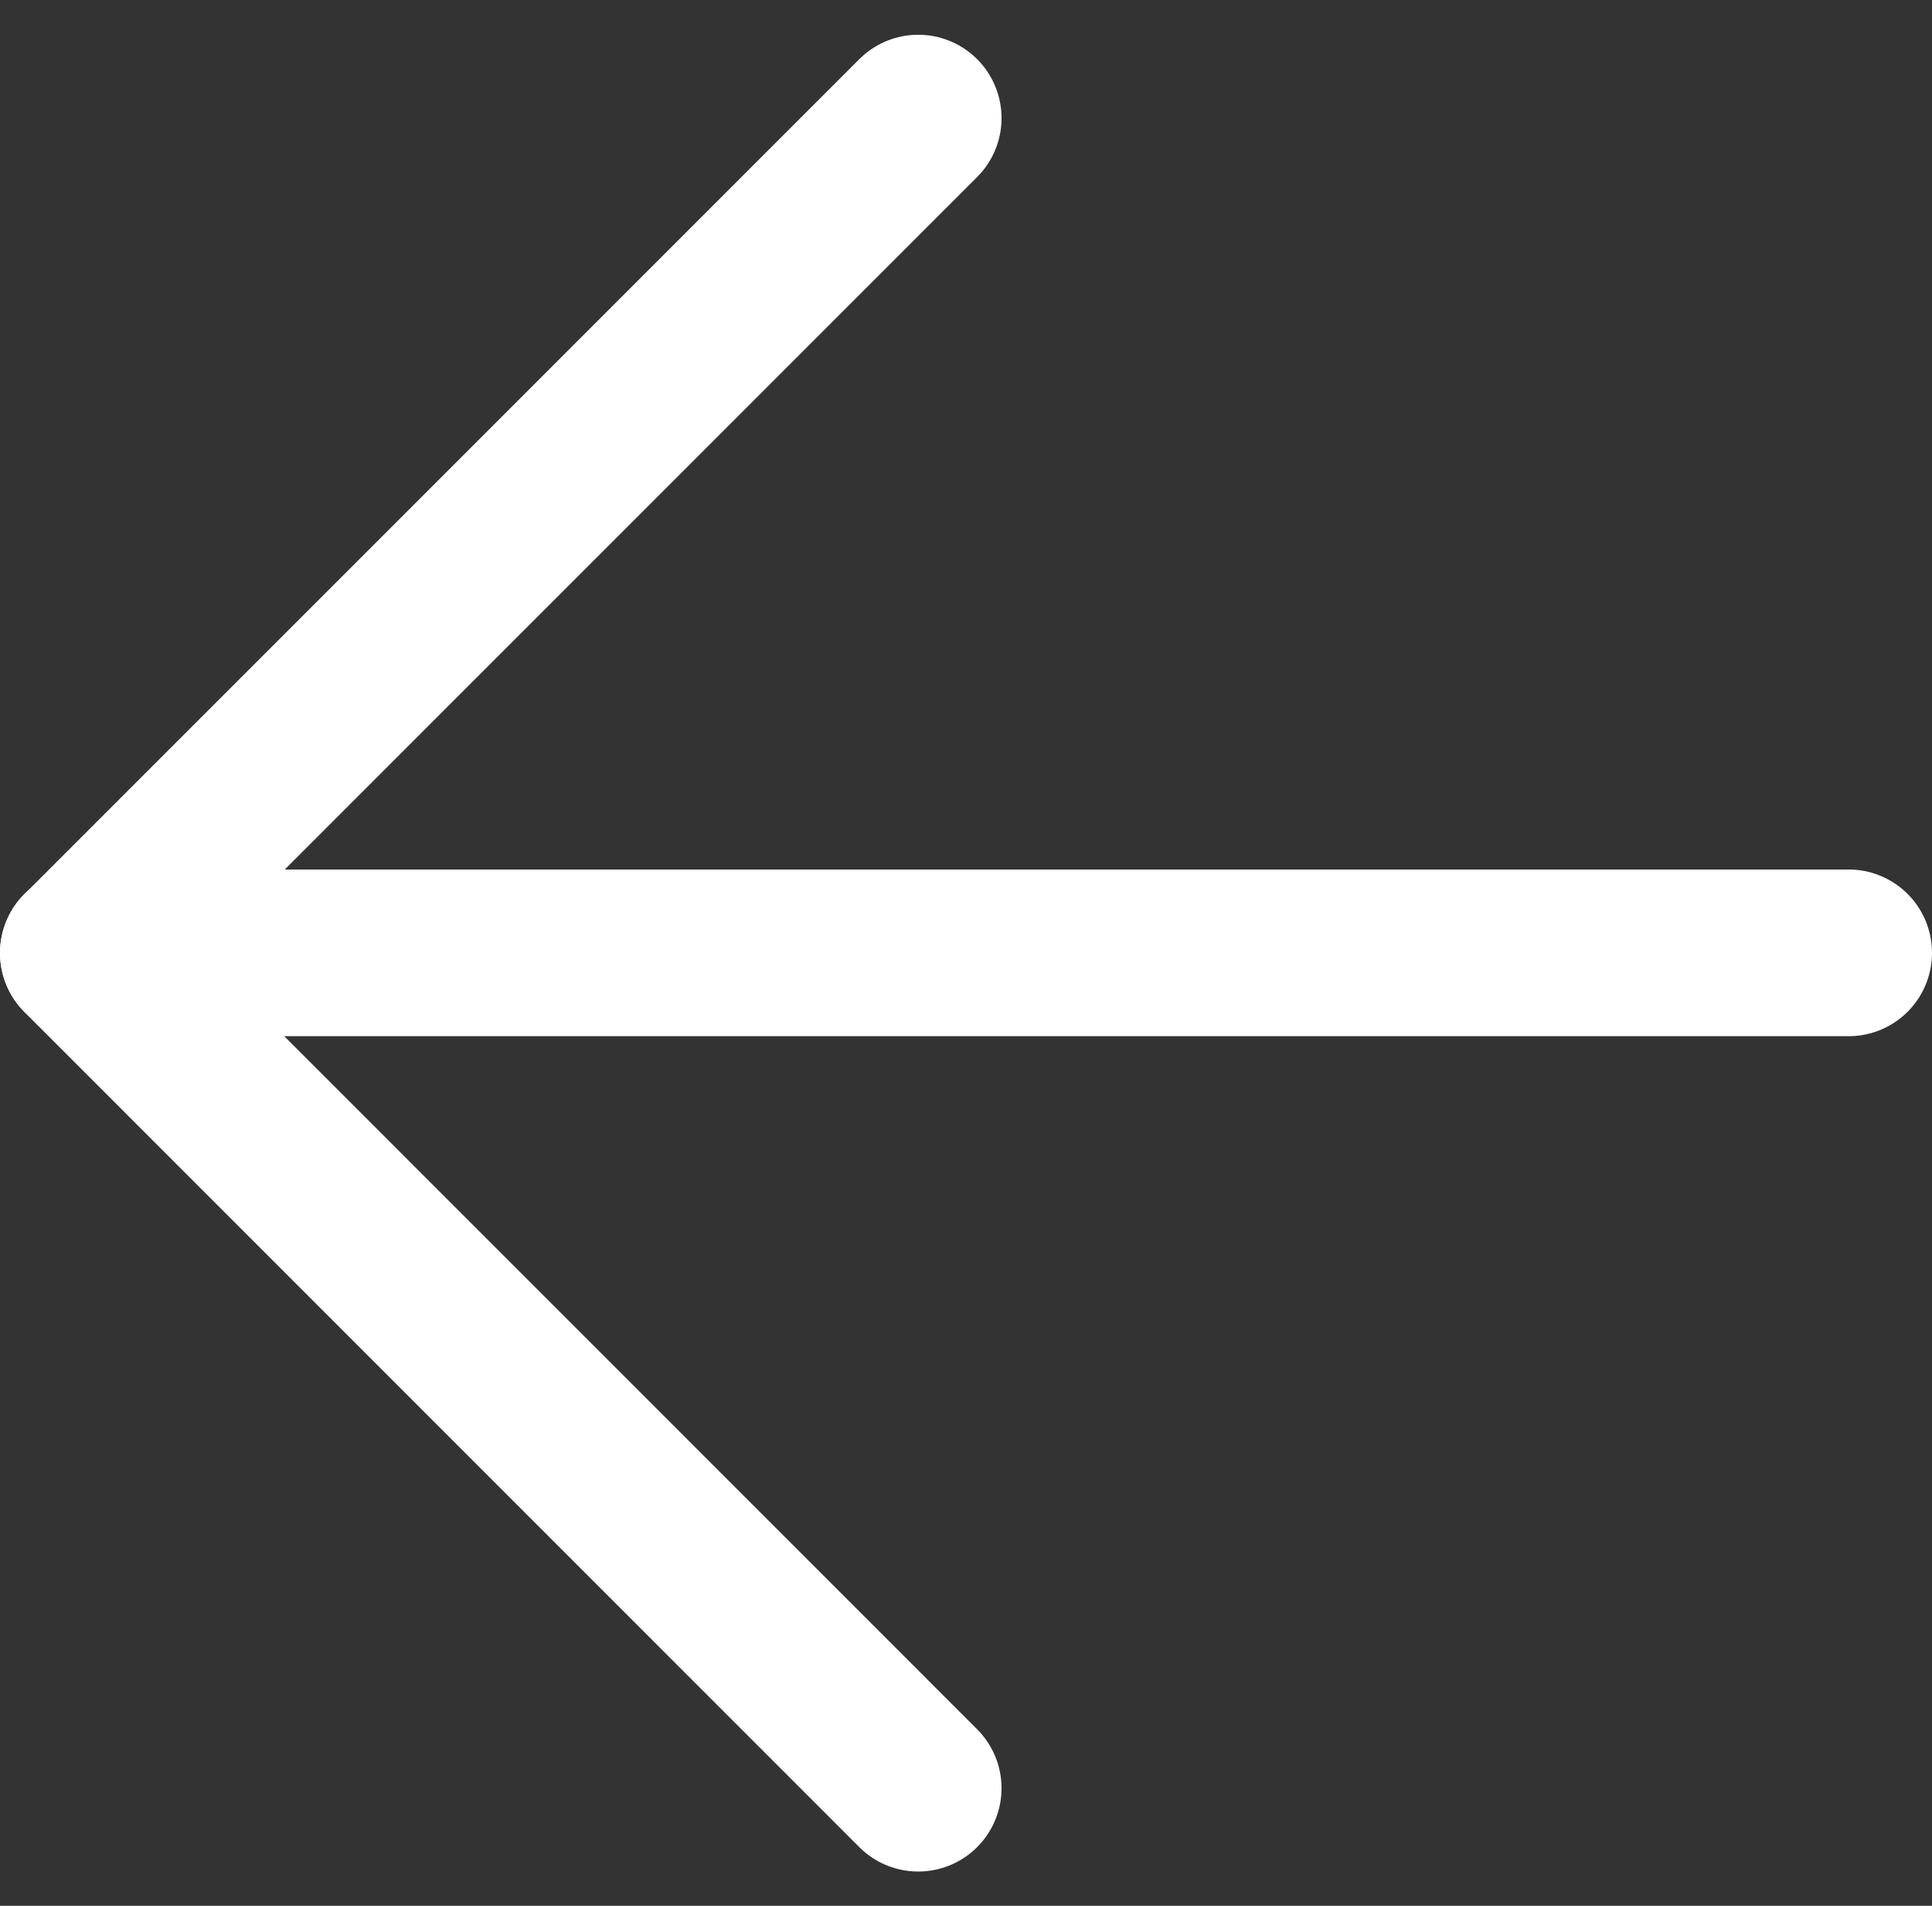 <svg xmlns="http://www.w3.org/2000/svg" width="23.187" height="22.869" viewBox="0 0 23.187 22.869">
  <rect x="0" y="0" width="23.187" height="22.869" fill="#333333" stroke="none"/>
  <g id="Group_12106" data-name="Group 12106" transform="translate(-1270.5 -274.041)">
    <g id="Group_12072" data-name="Group 12072" transform="translate(1271.5 275.455)">
      <g id="Group_12038" data-name="Group 12038" transform="translate(0 10.02)">
        <line id="Line_3863" data-name="Line 3863" x1="21.187" fill="none" stroke="#fff" stroke-linecap="round" stroke-linejoin="round" stroke-width="2"/>
      </g>
      <path id="Path_84071" data-name="Path 84071" d="M174.458,70.7l-10.02-10.021,10.02-10.02" transform="translate(-164.438 -50.656)" fill="none" stroke="#fff" stroke-linecap="round" stroke-linejoin="round" stroke-width="2"/>
    </g>
  </g>
</svg>



